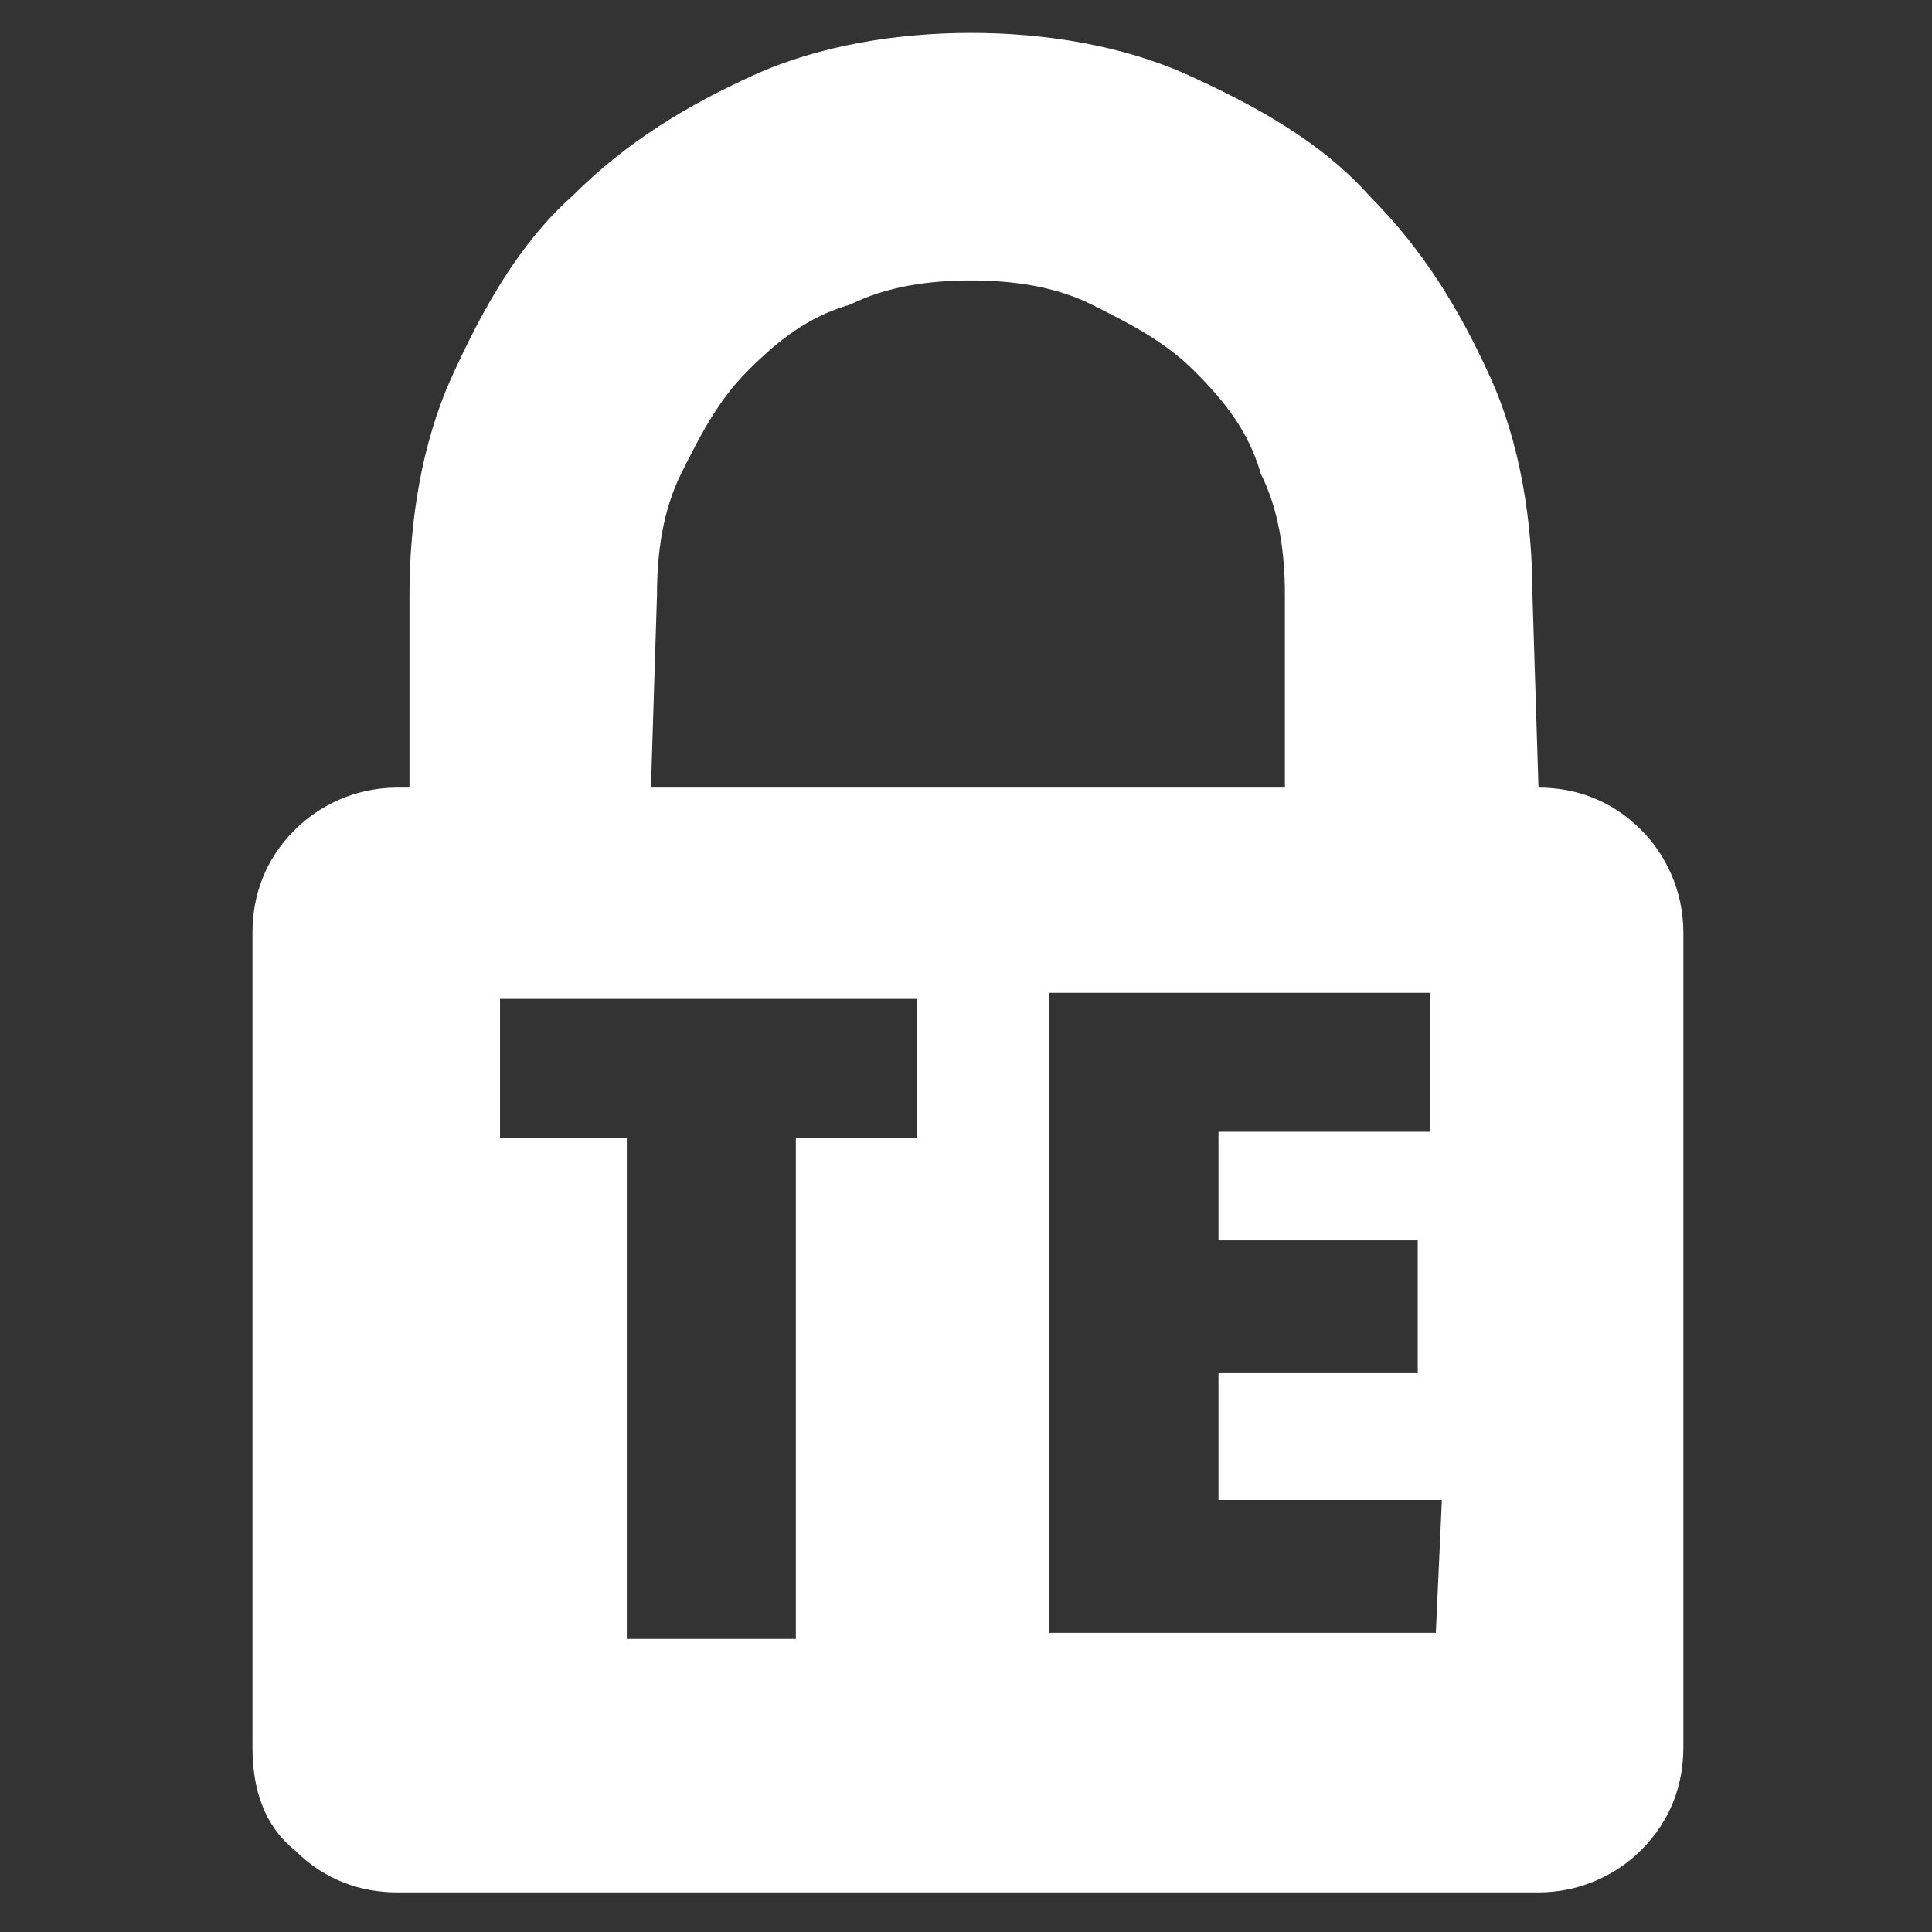 <?xml version="1.0" encoding="UTF-8"?> <!-- Generator: Adobe Illustrator 23.1.1, SVG Export Plug-In . SVG Version: 6.00 Build 0) --> <svg xmlns="http://www.w3.org/2000/svg" xmlns:xlink="http://www.w3.org/1999/xlink" id="Layer_1" x="0px" y="0px" viewBox="0 0 32 32" style="enable-background:new 0 0 32 32;" xml:space="preserve"><rect x="0" y="0" width="32" height="32" fill="#333333" stroke="none"/> <style type="text/css"> .st0{fill:#FFFFFF;} </style> <g id="Group_118" transform="translate(-223.718 -159.155)"> <path id="Path_34" class="st0" d="M249.2,172.2L249.2,172.2l-0.1-3.2c0-1.2-0.2-2.5-0.7-3.6c-0.5-1.1-1.1-2.1-2-3 c-0.8-0.9-1.9-1.5-3-2c-1.1-0.5-2.4-0.7-3.6-0.7c-1.2,0-2.5,0.2-3.6,0.7c-1.1,0.5-2.1,1.1-3,2c-0.9,0.8-1.5,1.9-2,3 c-0.5,1.1-0.7,2.4-0.7,3.6v3.2h-0.2c-0.7,0-1.3,0.3-1.7,0.7c-0.5,0.5-0.7,1.1-0.7,1.7v13.5c0,0.7,0.2,1.3,0.7,1.7 c0.5,0.5,1.1,0.7,1.7,0.7h18.9c0.7,0,1.3-0.3,1.7-0.7c0.5-0.5,0.7-1.1,0.7-1.7v-13.5c0-0.7-0.3-1.3-0.7-1.7 C250.4,172.4,249.8,172.2,249.2,172.2z M234.6,169c0-0.7,0.1-1.4,0.4-2c0.3-0.6,0.6-1.2,1.1-1.7c0.5-0.5,1-0.9,1.7-1.1 c0.6-0.3,1.3-0.4,2-0.4c0.7,0,1.4,0.1,2,0.4c0.6,0.3,1.2,0.6,1.7,1.1c0.5,0.5,0.9,1,1.1,1.7c0.3,0.6,0.4,1.3,0.4,2v3.2h-10.5 L234.6,169z M239,178h-2.1v8.3h-2.8V178h-2.1v-2.3h6.9V178z M247.5,186.2h-6.4v-10.6h6.3v2.3h-3.5v1.8h3.3v2.2h-3.3v2.1h3.7 L247.5,186.2z"></path> </g> </svg> 